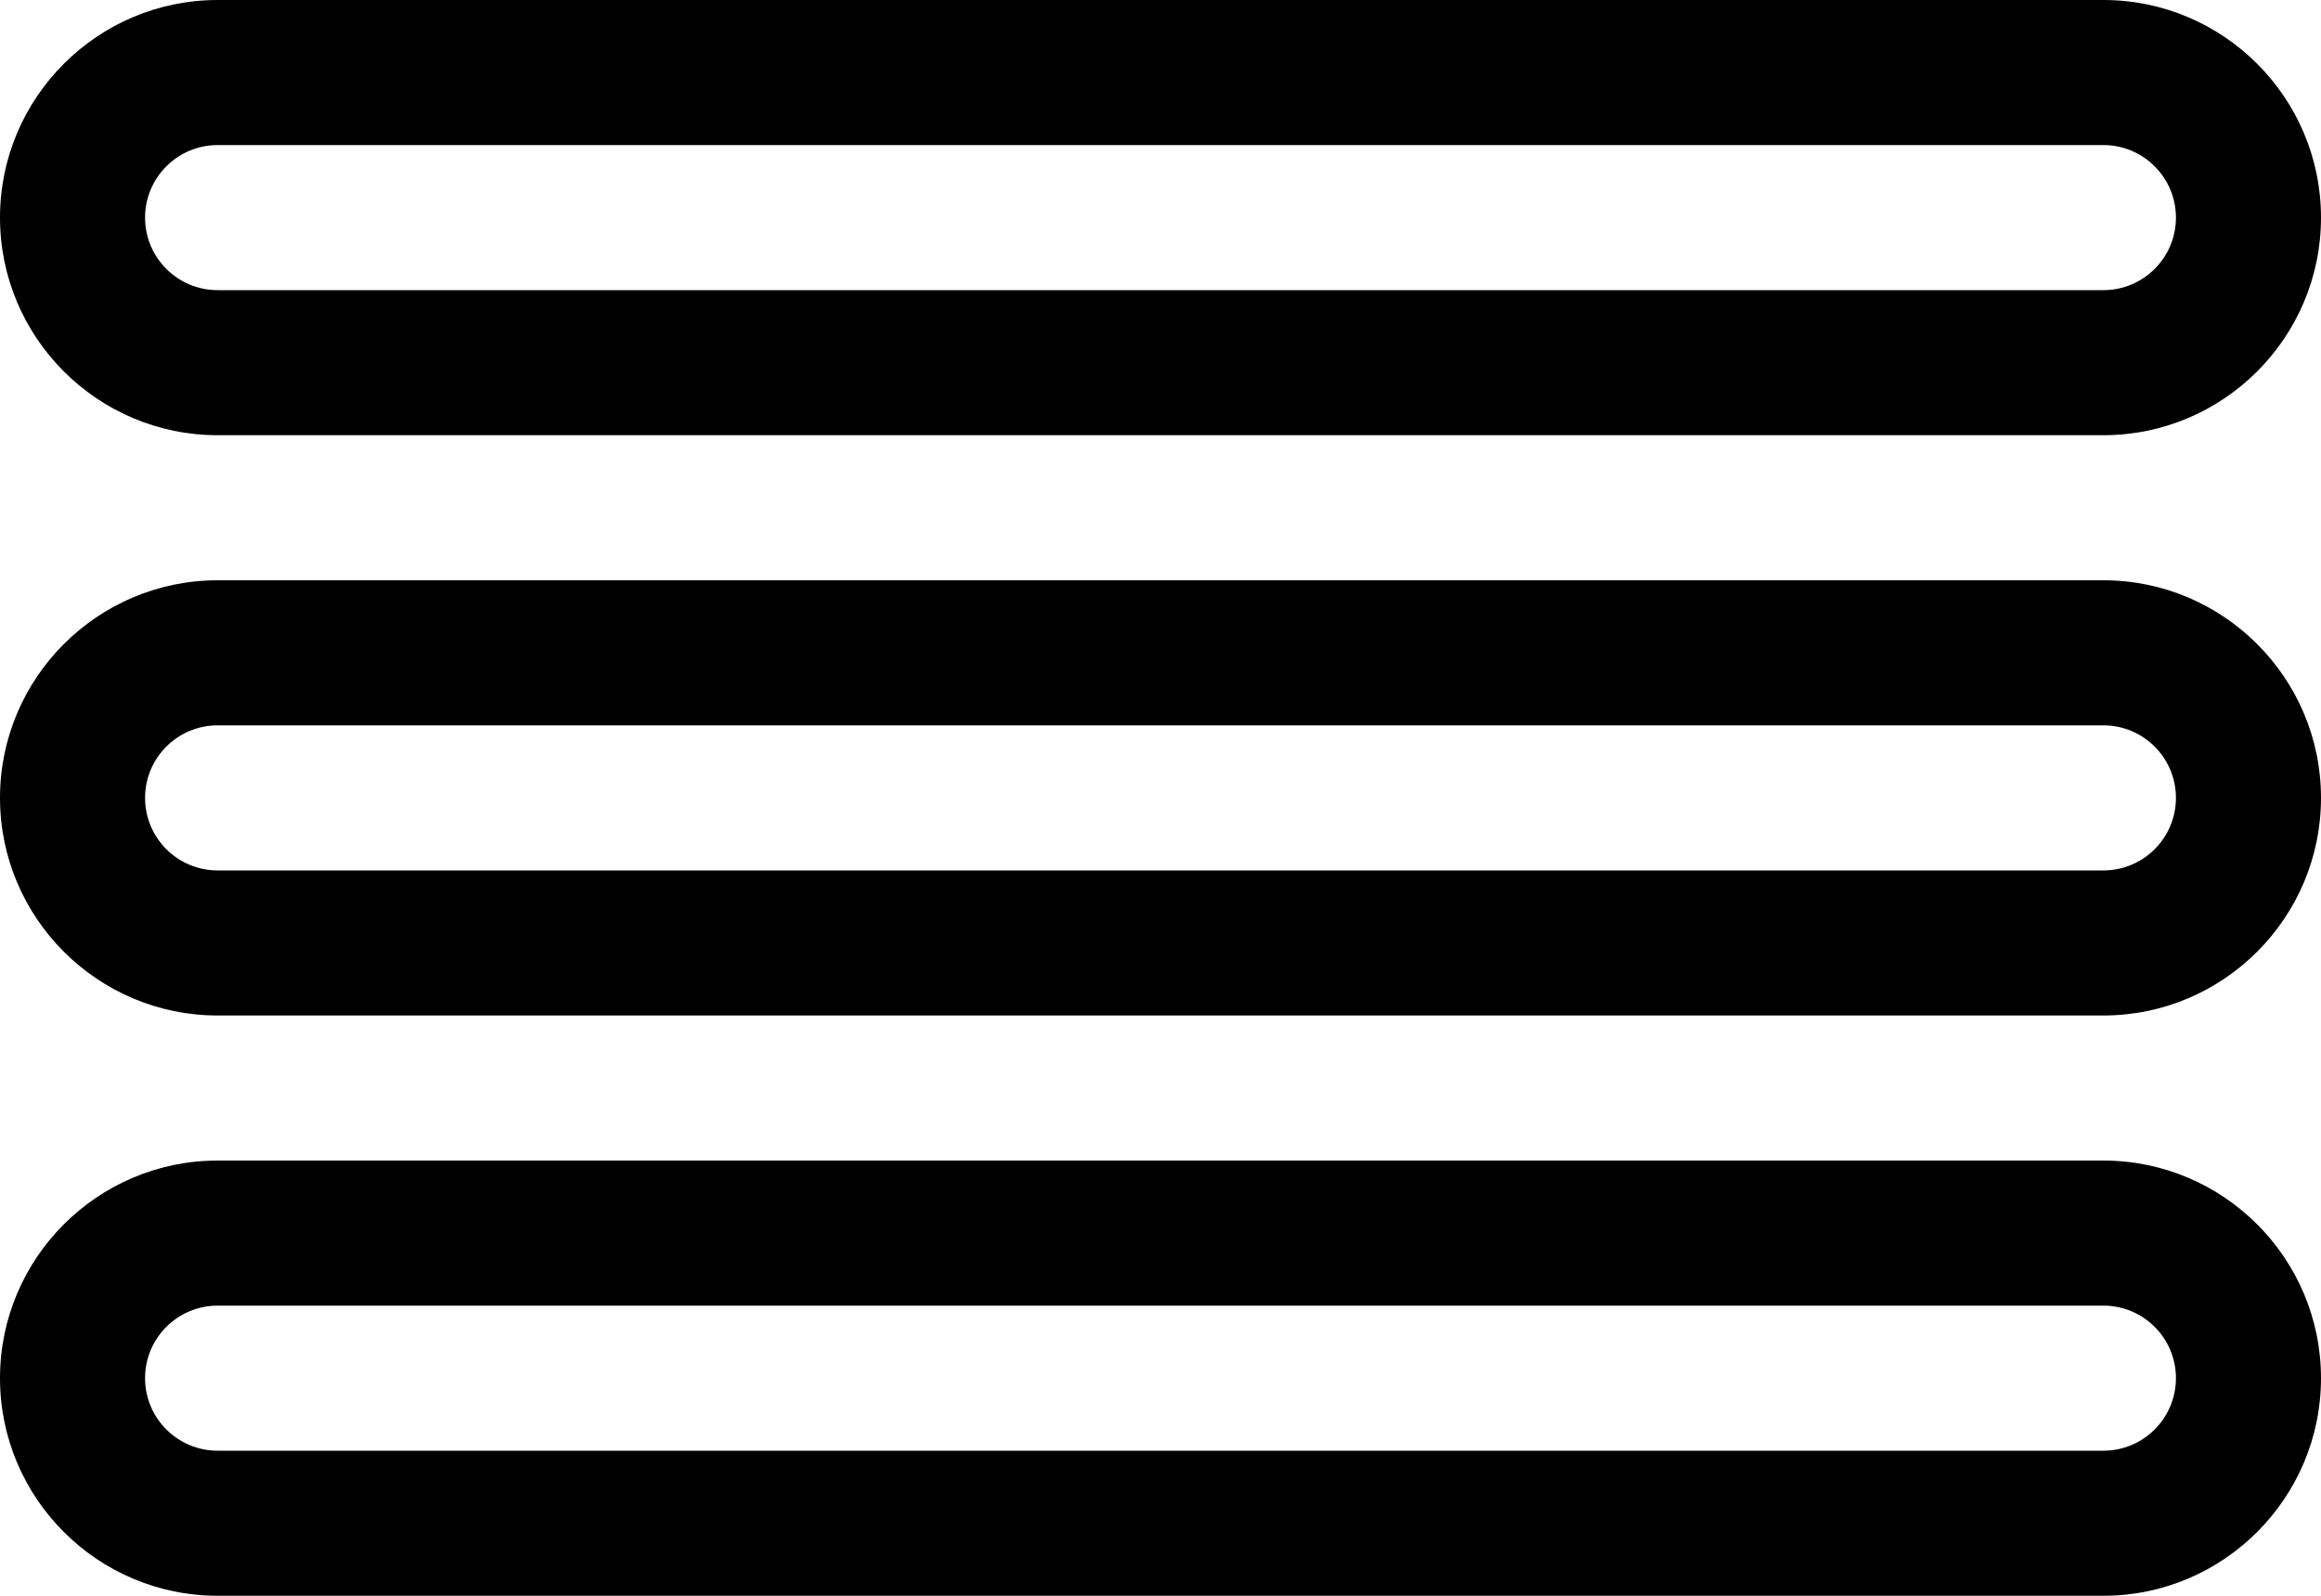 <?xml version="1.0" encoding="iso-8859-1"?>
<!-- Generator: Adobe Illustrator 16.0.4, SVG Export Plug-In . SVG Version: 6.00 Build 0)  -->
<!DOCTYPE svg PUBLIC "-//W3C//DTD SVG 1.1//EN" "http://www.w3.org/Graphics/SVG/1.1/DTD/svg11.dtd">
<svg version="1.1" id="Capa_1" xmlns="http://www.w3.org/2000/svg" xmlns:xlink="http://www.w3.org/1999/xlink" x="0px" y="0px"
	 width="32px" height="22px" viewBox="0 0 32 22" style="enable-background:new 0 0 32 22;" xml:space="preserve">
<g id="menu">
	<g>
		<path d="M3,6h26c1.654,0,3-1.346,3-3s-1.346-3-3-3H3C1.346,0,0,1.346,0,3S1.346,6,3,6z M3,2h26c0.552,0,1,0.449,1,1
			c0,0.552-0.448,1-1,1H3C2.448,4,2,3.552,2,3C2,2.449,2.448,2,3,2z M29,8H3c-1.654,0-3,1.346-3,3c0,1.654,1.346,3,3,3h26
			c1.654,0,3-1.346,3-3C32,9.346,30.654,8,29,8z M29,12H3c-0.552,0-1-0.448-1-1s0.448-1,1-1h26c0.552,0,1,0.448,1,1S29.552,12,29,12
			z M29,16H3c-1.654,0-3,1.346-3,3s1.346,3,3,3h26c1.654,0,3-1.346,3-3S30.654,16,29,16z M29,20H3c-0.552,0-1-0.448-1-1s0.448-1,1-1
			h26c0.552,0,1,0.448,1,1S29.552,20,29,20z"/>
	</g>
</g>
</svg>
